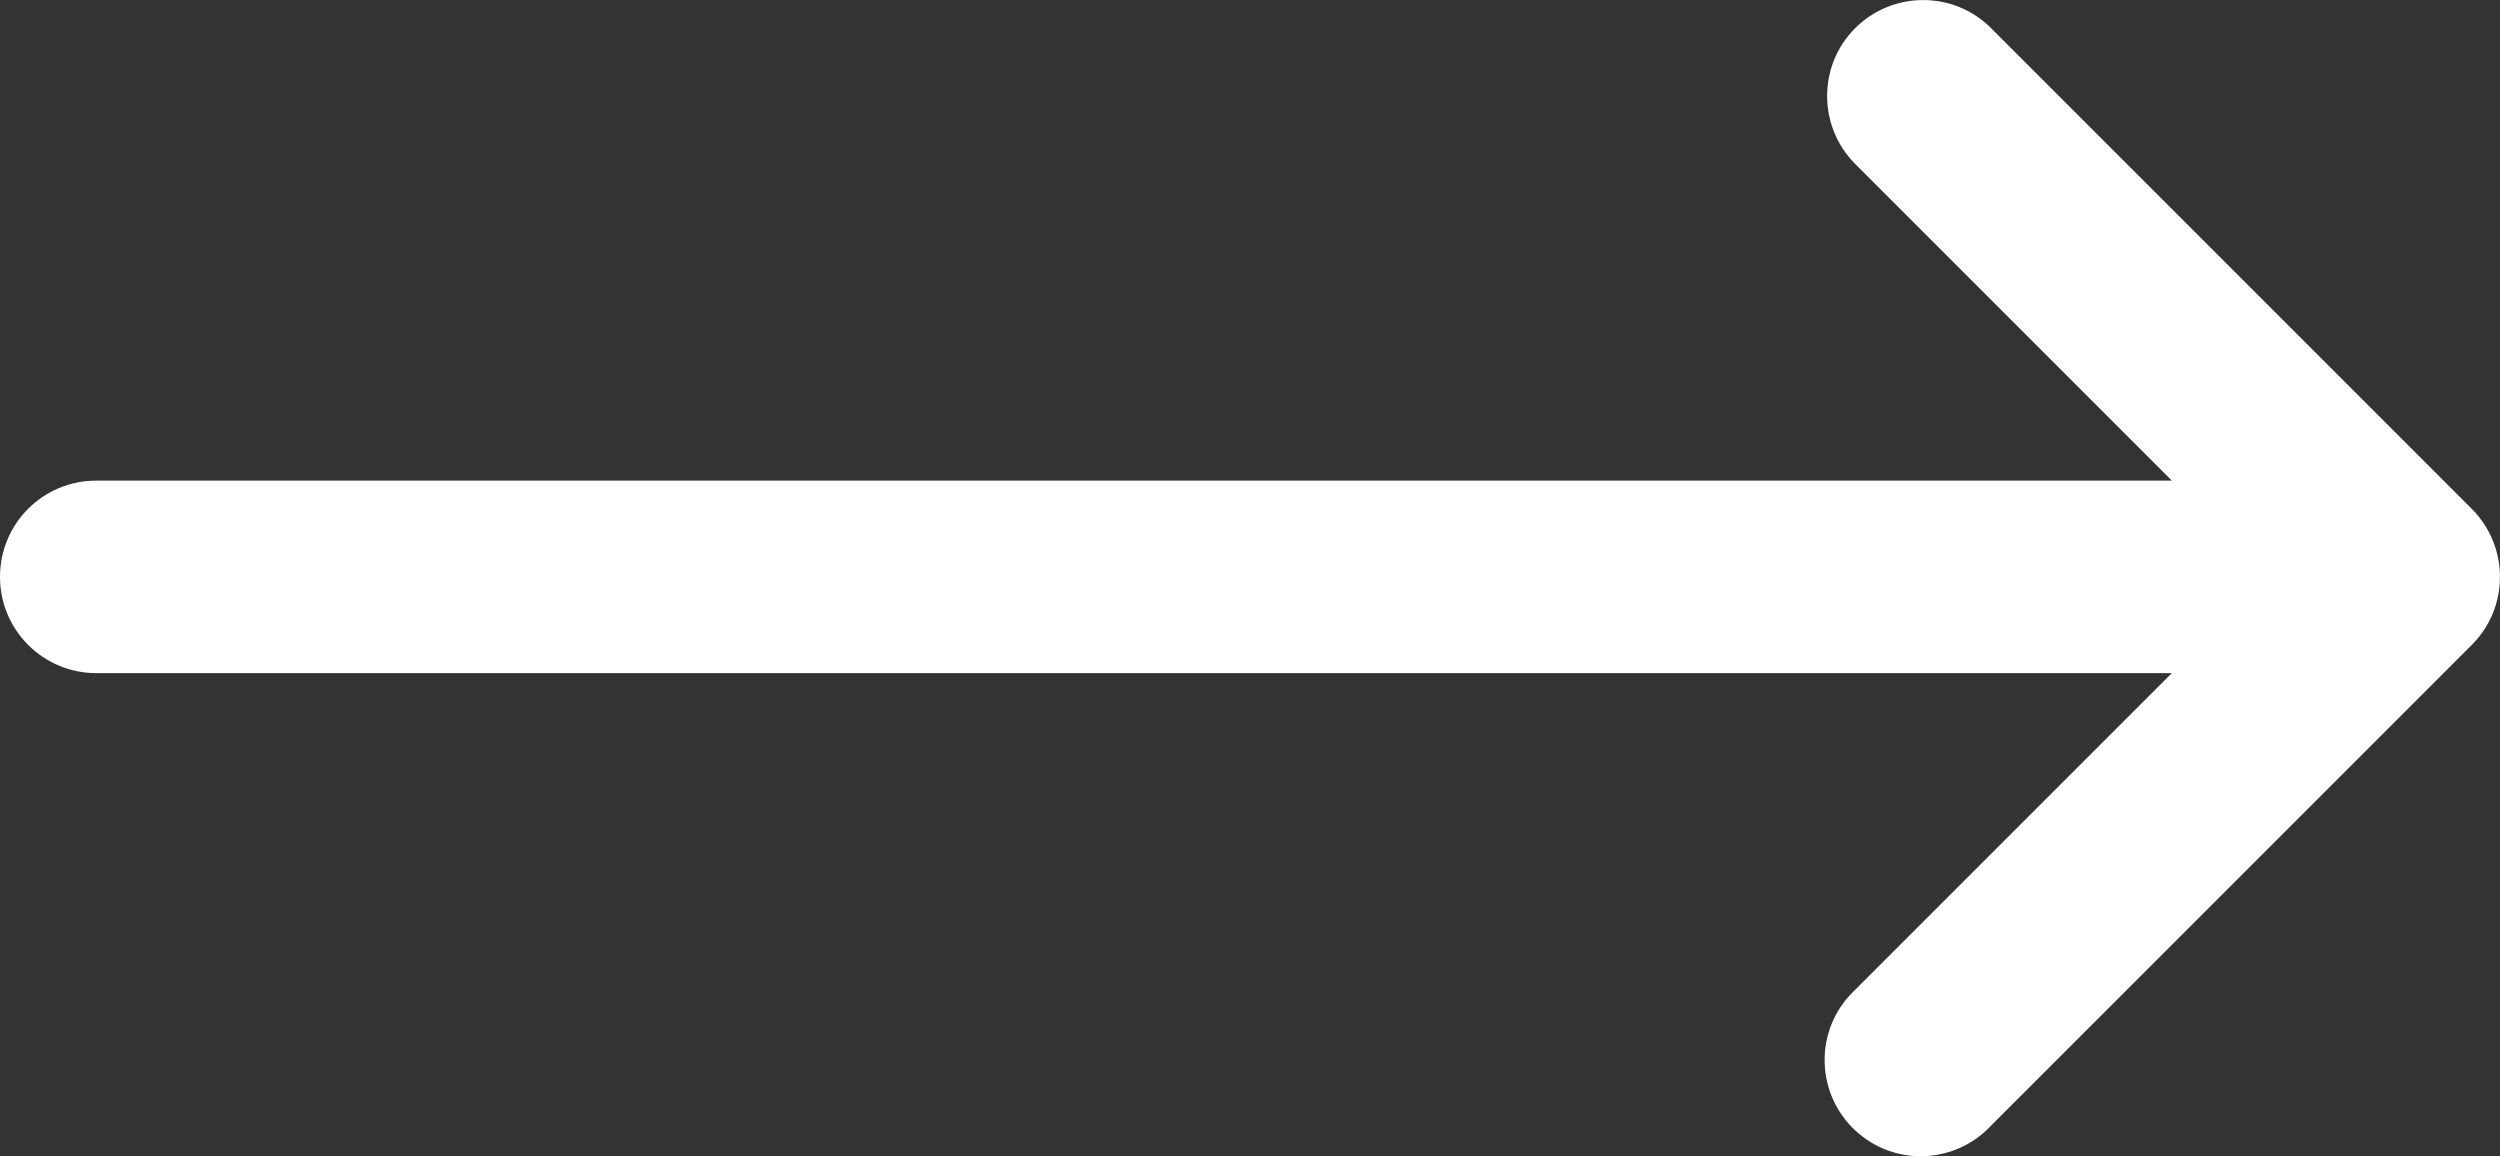 <?xml version="1.0" encoding="UTF-8"?> <svg xmlns="http://www.w3.org/2000/svg" id="Layer_2" data-name="Layer 2" viewBox="0 0 126.24 58.38"><rect x="0" y="0" width="126.24" height="58.38" fill="#333333" stroke="none"/><defs><style> .cls-1 { fill: #fff; fill-rule: evenodd; stroke-width: 0px; } </style></defs><g id="Layer_1-2" data-name="Layer 1"><path class="cls-1" d="m93.68,1.42c1.9-1.89,4.97-1.89,6.86,0l24.28,24.28c1.89,1.9,1.89,4.97,0,6.86l-24.28,24.28c-1.83,1.96-4.9,2.07-6.86.24s-2.07-4.9-.24-6.86c.08-.08.16-.16.24-.24l15.99-15.99H4.86c-2.68,0-4.86-2.17-4.86-4.86s2.17-4.86,4.86-4.86h104.81l-15.99-15.99c-1.89-1.9-1.89-4.97,0-6.86Z"></path></g></svg> 